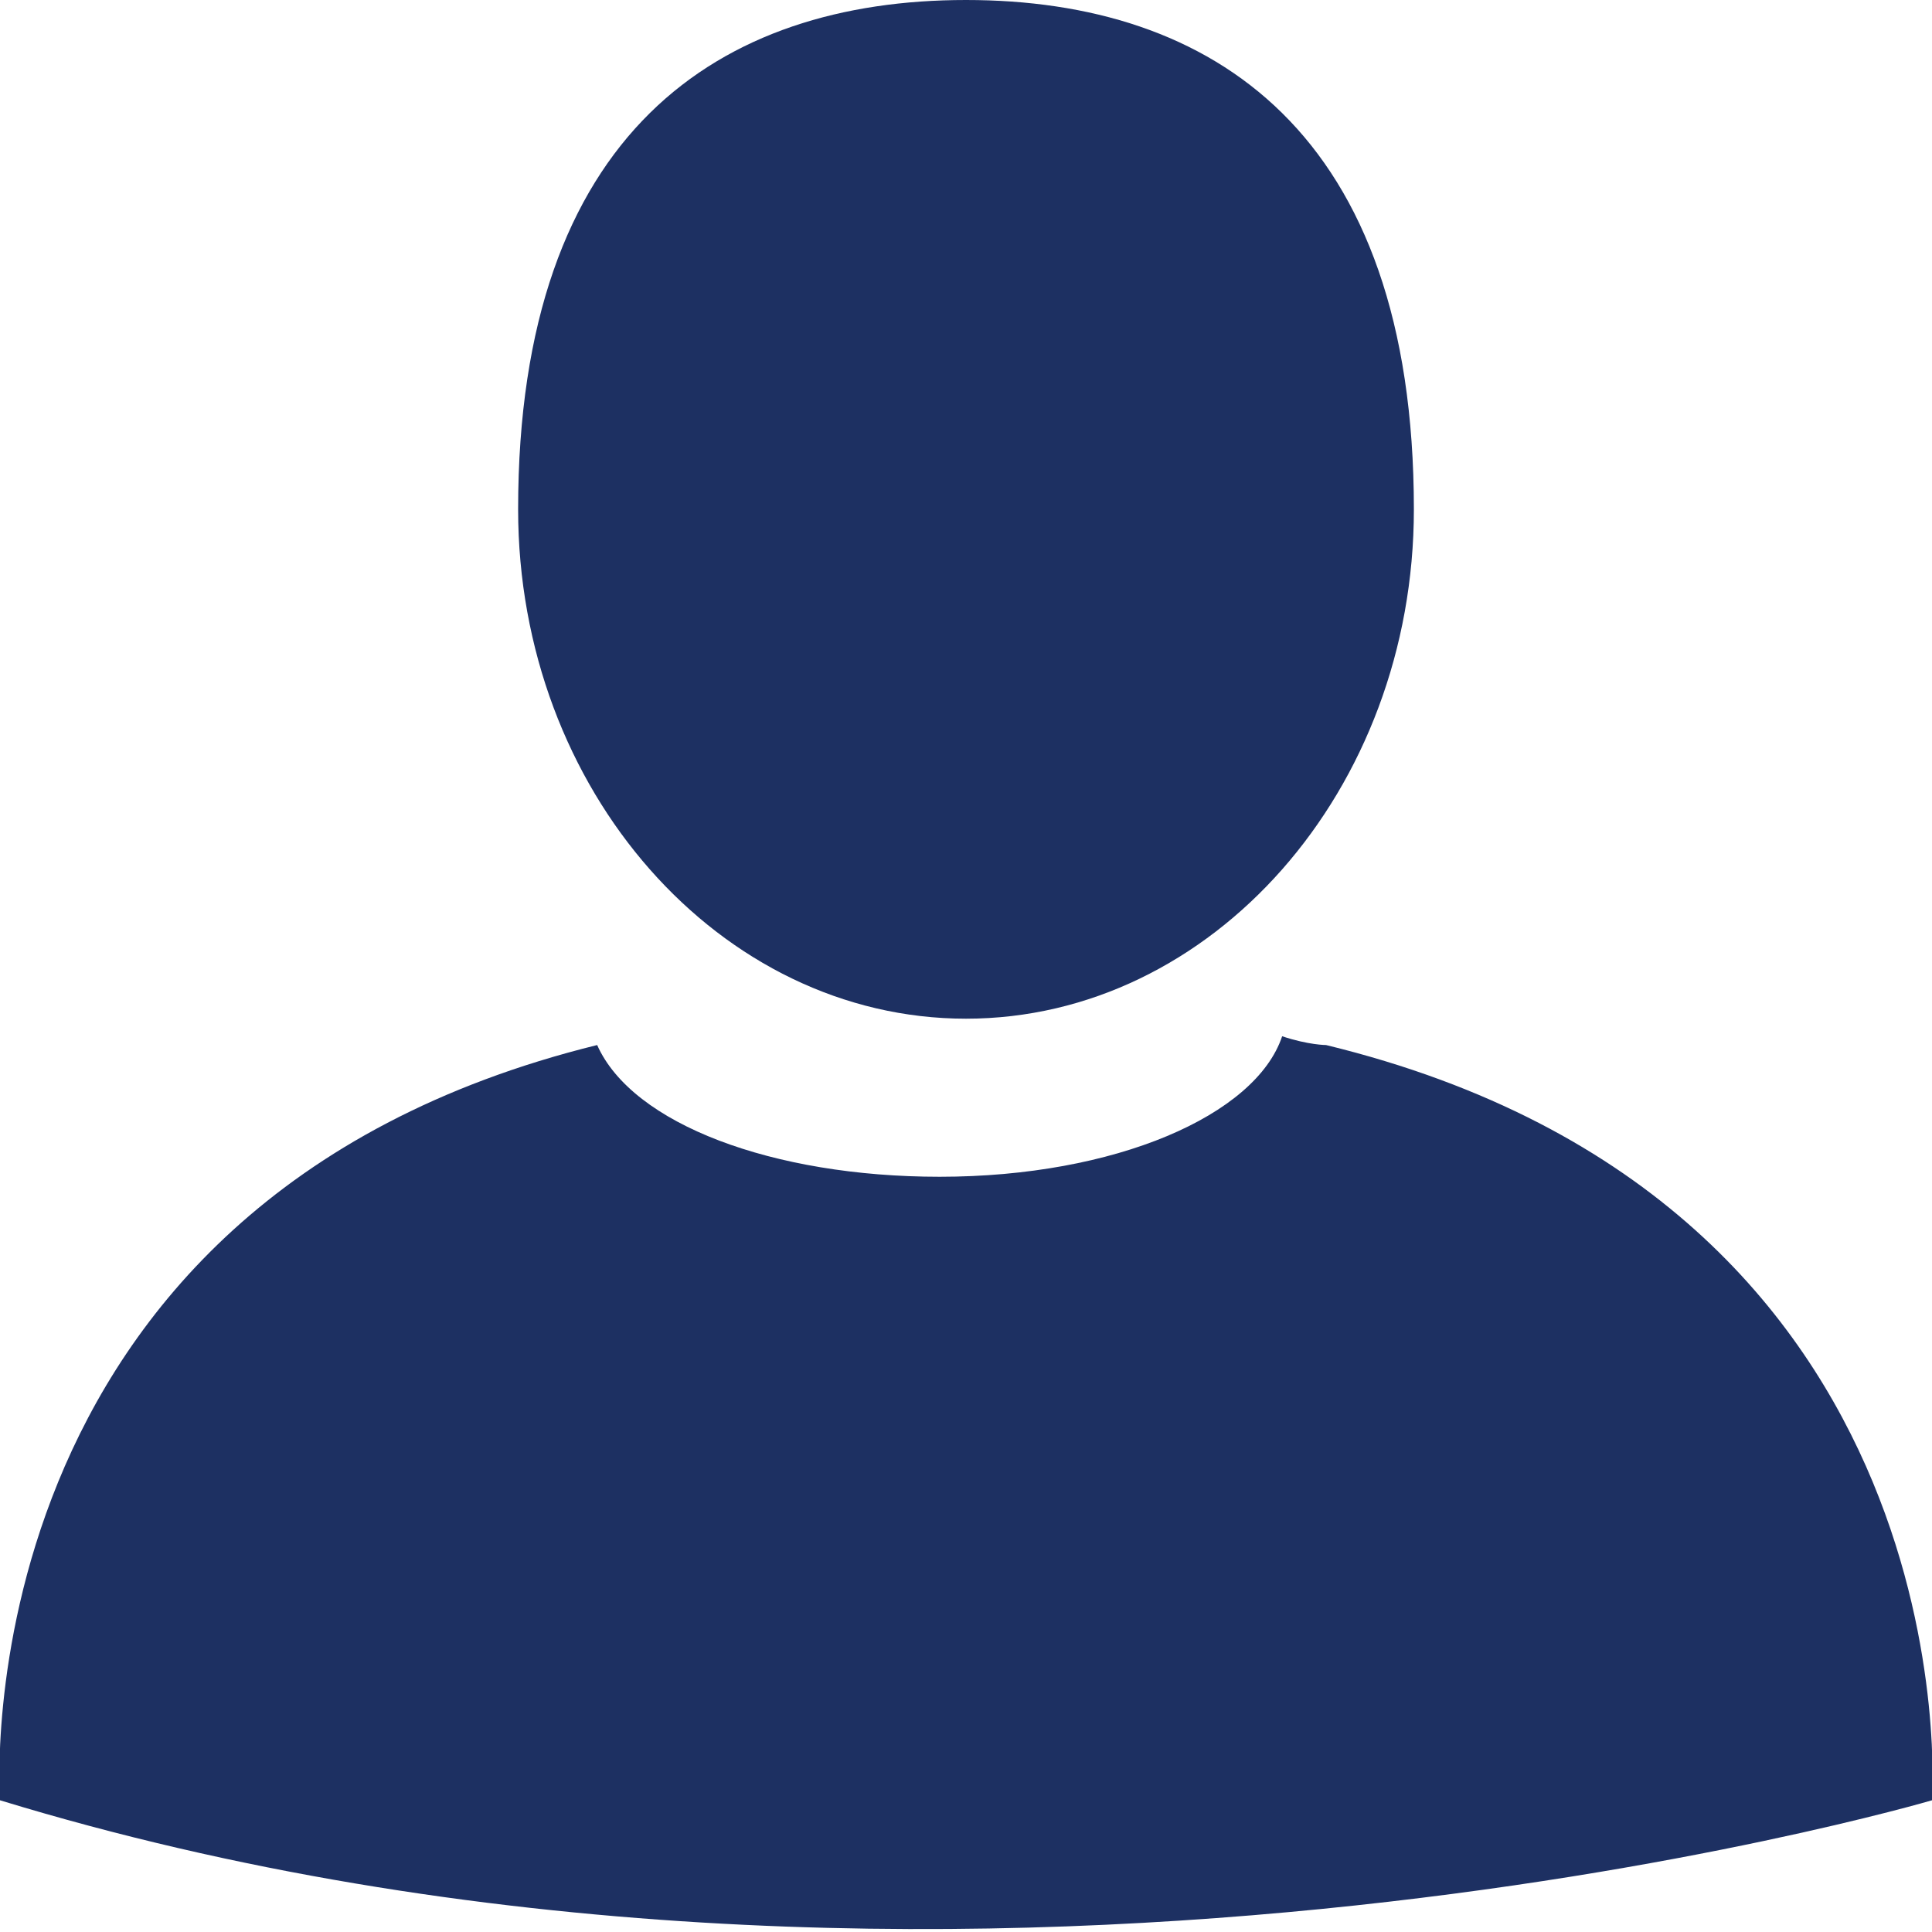 <?xml version="1.0" encoding="utf-8"?>
<!-- Generator: Adobe Illustrator 23.0.1, SVG Export Plug-In . SVG Version: 6.00 Build 0)  -->
<svg version="1.1" id="Layer_1" xmlns="http://www.w3.org/2000/svg" xmlns:xlink="http://www.w3.org/1999/xlink" x="0px" y="0px"
	 width="22px" height="22px" viewBox="0 0 22 22" style="enable-background:new 0 0 22 22;" xml:space="preserve">
<style type="text/css">
	.st0{fill:#1D3062;}
</style>
<g>
	<path class="st0" d="M15.1,11.9c0,0-0.2,0-0.5-0.1c-0.3,0.9-1.9,1.6-3.9,1.6c-1.9,0-3.5-0.6-3.9-1.5C-0.5,13.7,0,20.5,0,20.5
		c10.8,3.3,22,0,22,0S22.5,13.7,15.1,11.9"/>
	<path class="st0" d="M16.1,5.8C16.1,1.5,13.8,0,11,0C8.2,0,5.9,1.5,5.9,5.8c0,3.2,2.3,5.8,5.1,5.8S16.1,9,16.1,5.8"/>
</g>
</svg>
